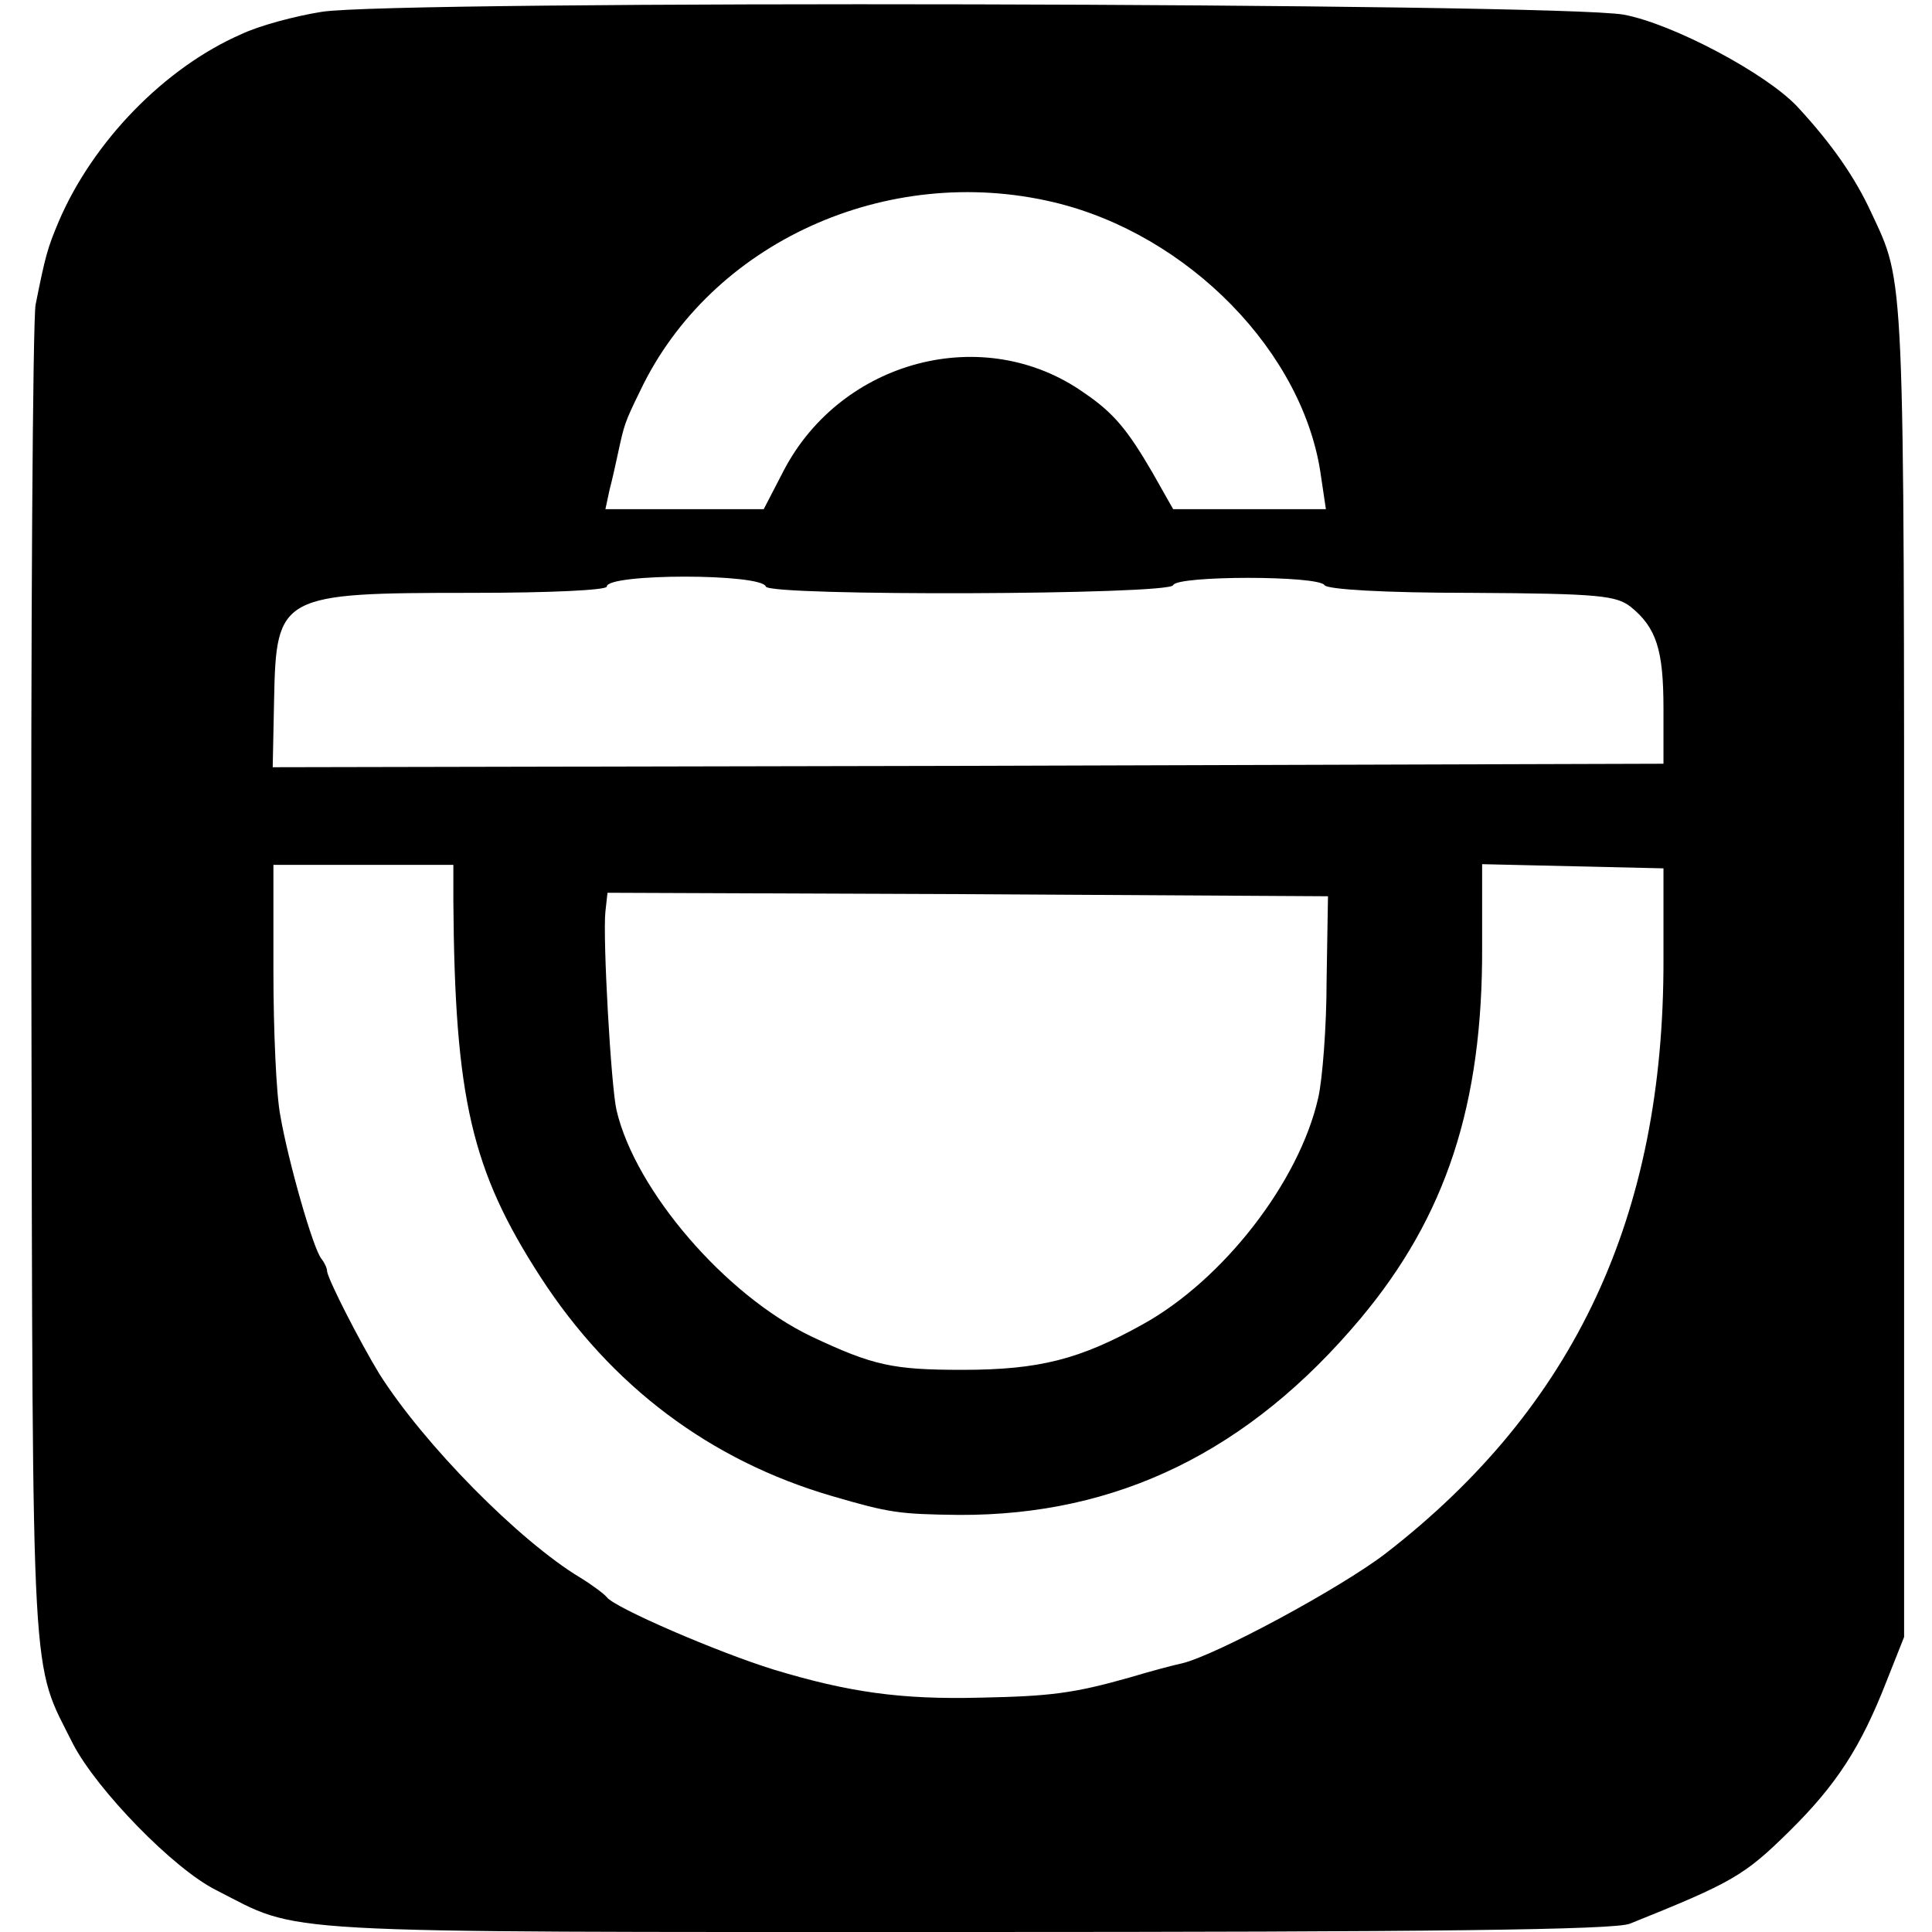 <?xml version="1.0" standalone="no"?>
<!DOCTYPE svg PUBLIC "-//W3C//DTD SVG 20010904//EN"
 "http://www.w3.org/TR/2001/REC-SVG-20010904/DTD/svg10.dtd">
<svg version="1.0" xmlns="http://www.w3.org/2000/svg"
 width="277pt" height="277pt" viewBox="0 0 277 277"
 preserveAspectRatio="xMidYMid meet">
<g transform="translate(0,277) scale(0.1,-0.1)"
fill="#000000" stroke="none">
<path d="M461 2753 c-38 -6 -90 -20 -115 -32 -110 -48 -213 -154 -262 -269
-16 -38 -19 -49 -33 -119 -4 -23 -7 -464 -6 -980 2 -1024 -1 -962 60 -1084 34
-65 143 -178 205 -209 124 -63 60 -60 1076 -60 663 0 931 3 951 12 147 59 164
69 228 132 68 67 103 121 140 216 l25 63 0 956 c0 1014 1 983 -47 1086 -23 50
-56 98 -106 152 -45 48 -179 119 -249 132 -96 17 -1767 21 -1867 4z m1050
-273 c193 -46 359 -216 383 -393 l7 -47 -110 0 -109 0 -30 53 c-35 60 -55 85
-98 114 -143 101 -347 47 -430 -111 l-29 -56 -113 0 -114 0 6 28 c4 15 9 38
12 52 9 41 9 43 32 90 101 212 353 327 593 270z m-413 -551 c5 -14 579 -12
584 2 5 14 209 14 217 0 4 -6 84 -11 211 -11 184 -1 207 -4 228 -20 37 -30 47
-62 47 -146 l0 -79 -997 -3 -997 -2 2 98 c3 149 9 152 283 152 115 0 194 4
194 9 0 19 222 19 228 0z m-448 -451 c2 -283 26 -386 125 -539 101 -156 243
-263 418 -314 82 -24 96 -26 182 -27 227 -1 416 91 576 282 122 146 175 306
174 533 l0 118 130 -3 130 -3 0 -130 c1 -368 -127 -642 -398 -852 -65 -50
-245 -147 -293 -158 -10 -2 -44 -11 -74 -20 -81 -23 -115 -27 -214 -29 -115
-3 -190 8 -296 40 -81 25 -229 89 -240 104 -3 4 -20 17 -38 28 -88 53 -224
191 -288 292 -28 46 -73 134 -75 147 0 5 -4 13 -8 18 -12 14 -48 141 -59 205
-6 30 -10 124 -10 208 l0 152 129 0 129 0 0 -52z m1252 -114 c0 -66 -6 -142
-12 -168 -27 -120 -136 -261 -252 -325 -90 -50 -148 -65 -258 -65 -100 0 -128
6 -217 48 -123 59 -252 209 -279 324 -8 34 -20 248 -16 285 l3 27 517 -2 516
-3 -2 -121z"/>
</g>
</svg>
